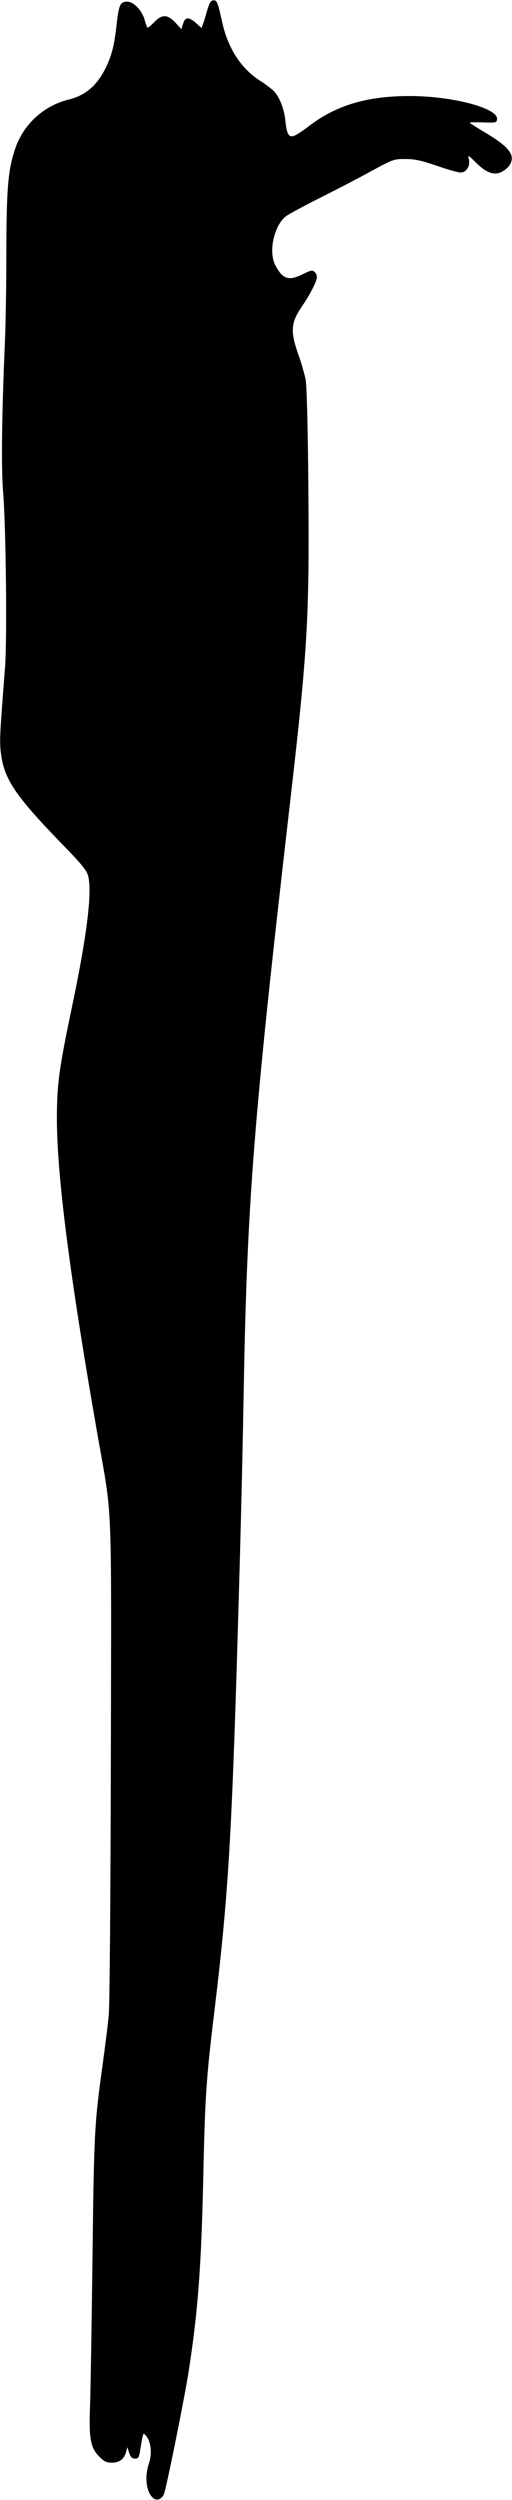 <?xml version="1.0" standalone="no"?>
<!DOCTYPE svg PUBLIC "-//W3C//DTD SVG 20010904//EN"
 "http://www.w3.org/TR/2001/REC-SVG-20010904/DTD/svg10.dtd">
<svg version="1.0" xmlns="http://www.w3.org/2000/svg"
 width="315pt" height="1536pt" viewBox="0 0 315 1536"
 preserveAspectRatio="xMidYMid meet">
<g transform="translate(0,1536) scale(0.1,-0.1)"
fill="#000000" stroke="none">
<path d="M1292 15343 c-6 -10 -15 -38 -22 -62 -6 -24 -16 -55 -21 -68 l-9 -25
-36 32 c-43 38 -66 36 -78 -7 l-10 -32 -36 39 c-48 52 -83 54 -130 5 -19 -19
-37 -35 -41 -35 -4 0 -12 20 -18 44 -15 60 -68 116 -109 116 -41 0 -51 -20
-63 -128 -14 -129 -28 -190 -60 -261 -54 -119 -128 -186 -234 -212 -158 -38
-285 -156 -334 -310 -42 -128 -51 -242 -52 -629 0 -201 -4 -462 -10 -580 -18
-428 -22 -742 -10 -890 18 -221 25 -909 12 -1080 -34 -436 -35 -460 -23 -543
22 -154 97 -260 412 -582 75 -77 111 -122 120 -149 30 -92 -3 -366 -100 -826
-77 -367 -90 -465 -90 -673 0 -349 80 -972 250 -1942 93 -530 85 -341 82
-1995 -2 -850 -7 -1509 -13 -1570 -5 -58 -23 -199 -39 -315 -49 -355 -52 -411
-61 -1185 -5 -410 -12 -815 -15 -901 -8 -199 3 -258 56 -311 31 -32 45 -38 79
-38 46 0 76 23 87 67 l7 28 12 -35 c9 -27 17 -35 36 -35 22 0 25 6 35 73 6 39
13 75 17 78 3 3 13 -6 22 -20 26 -39 30 -106 11 -162 -28 -82 -16 -177 27
-212 21 -18 51 -7 65 23 14 30 124 576 151 745 58 370 79 646 91 1180 11 505
18 623 65 1010 84 691 106 1031 140 2100 21 690 34 1164 45 1775 21 1137 61
1645 280 3545 114 988 124 1167 117 1990 -3 363 -10 608 -16 645 -7 33 -24 96
-40 141 -56 154 -53 209 13 306 53 77 96 161 96 186 0 11 -7 25 -16 33 -13 10
-24 8 -68 -14 -89 -45 -126 -34 -172 53 -44 83 -8 246 67 303 19 13 113 64
209 112 96 48 237 121 313 163 136 74 140 75 210 75 58 0 95 -8 193 -41 66
-23 132 -42 147 -42 36 0 61 39 52 80 -7 30 -6 30 43 -19 65 -65 116 -82 164
-54 42 24 63 61 55 95 -10 39 -58 82 -163 144 -52 31 -94 58 -94 60 0 3 37 3
83 2 78 -3 82 -2 85 19 10 68 -274 143 -538 143 -263 0 -453 -57 -621 -186
-31 -24 -69 -49 -84 -56 -37 -17 -50 3 -59 89 -8 74 -35 144 -69 181 -12 13
-52 44 -89 67 -115 75 -194 196 -230 354 -28 126 -32 135 -50 139 -9 2 -21 -5
-26 -15z"/>
</g>
</svg>
